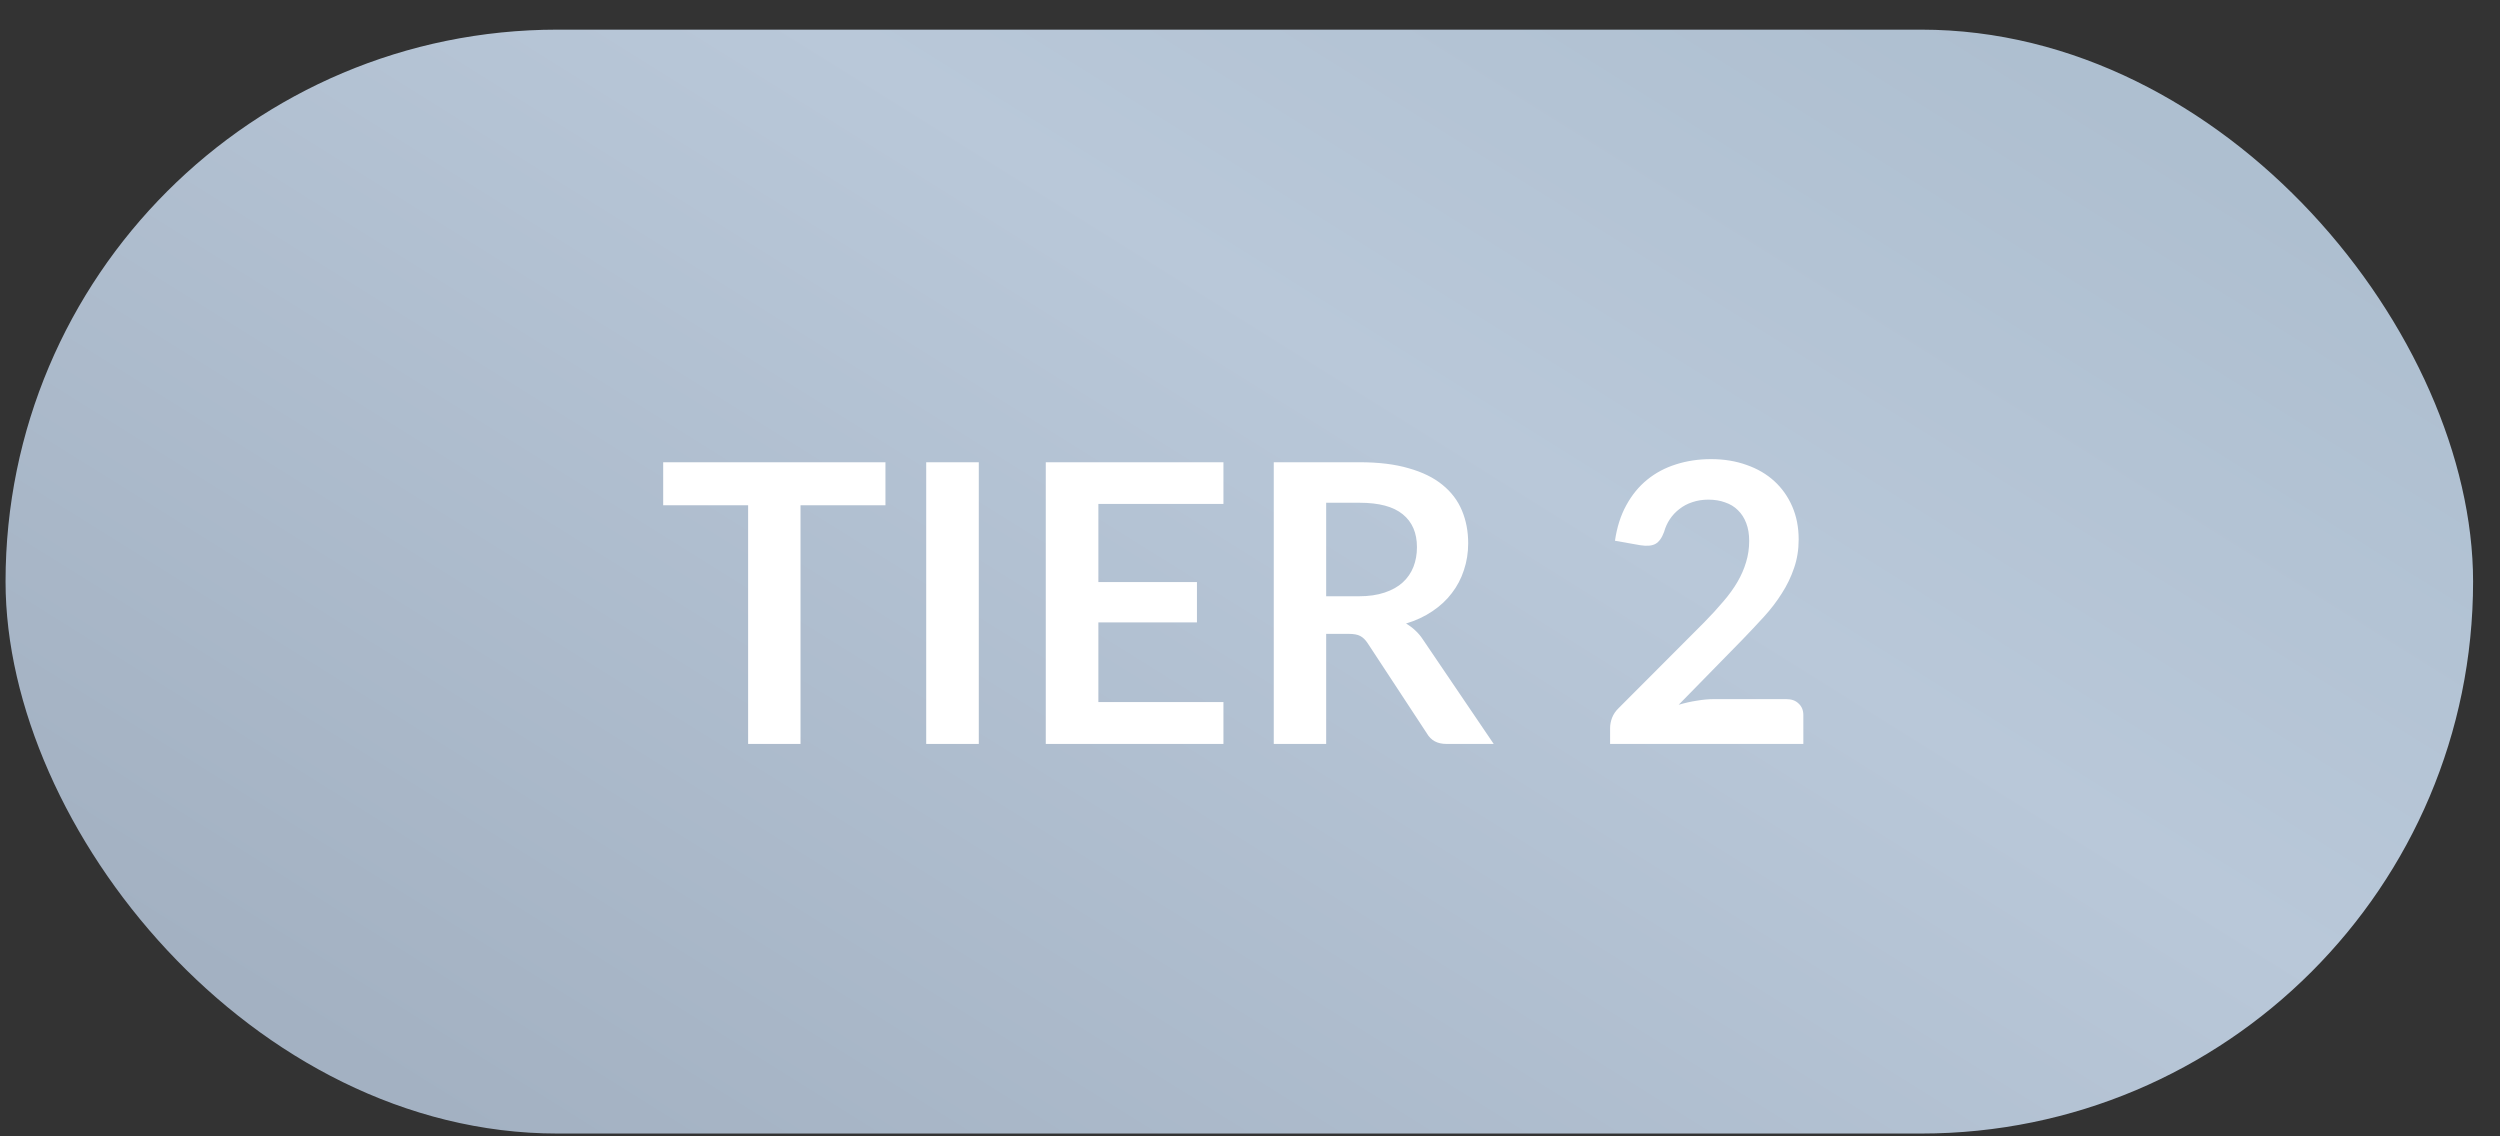 <svg width="77" height="35" viewBox="0 0 77 35" fill="none" xmlns="http://www.w3.org/2000/svg">
<rect x="0" y="0" width="77" height="35" fill="#333333" stroke="none"/>
<rect x="0.171" y="0.913" width="76" height="34" rx="17" fill="url(#paint0_linear_1927_400)"/>
<path d="M27.272 15.563H24.656V22.913H23.042V15.563H20.426V14.237H27.272V15.563ZM30.147 22.913H28.527V14.237H30.147V22.913ZM33.83 15.521V17.927H36.866V19.169H33.83V21.623H37.682V22.913H32.21V14.237H37.682V15.521H33.83ZM41.854 18.365C42.158 18.365 42.422 18.327 42.646 18.251C42.874 18.175 43.06 18.071 43.204 17.939C43.352 17.803 43.462 17.643 43.534 17.459C43.606 17.275 43.642 17.073 43.642 16.853C43.642 16.413 43.496 16.075 43.204 15.839C42.916 15.603 42.474 15.485 41.878 15.485H40.846V18.365H41.854ZM46.006 22.913H44.548C44.272 22.913 44.072 22.805 43.948 22.589L42.124 19.811C42.056 19.707 41.98 19.633 41.896 19.589C41.816 19.545 41.696 19.523 41.536 19.523H40.846V22.913H39.232V14.237H41.878C42.466 14.237 42.97 14.299 43.39 14.423C43.814 14.543 44.16 14.713 44.428 14.933C44.7 15.153 44.9 15.417 45.028 15.725C45.156 16.029 45.22 16.365 45.22 16.733C45.22 17.025 45.176 17.301 45.088 17.561C45.004 17.821 44.88 18.057 44.716 18.269C44.556 18.481 44.356 18.667 44.116 18.827C43.88 18.987 43.61 19.113 43.306 19.205C43.41 19.265 43.506 19.337 43.594 19.421C43.682 19.501 43.762 19.597 43.834 19.709L46.006 22.913ZM55.021 21.533C55.181 21.533 55.307 21.579 55.399 21.671C55.495 21.759 55.543 21.877 55.543 22.025V22.913H49.591V22.421C49.591 22.321 49.611 22.217 49.651 22.109C49.695 21.997 49.763 21.897 49.855 21.809L52.489 19.169C52.709 18.945 52.905 18.731 53.077 18.527C53.253 18.323 53.399 18.121 53.515 17.921C53.631 17.721 53.719 17.519 53.779 17.315C53.843 17.107 53.875 16.889 53.875 16.661C53.875 16.453 53.845 16.271 53.785 16.115C53.725 15.955 53.639 15.821 53.527 15.713C53.419 15.605 53.287 15.525 53.131 15.473C52.979 15.417 52.807 15.389 52.615 15.389C52.439 15.389 52.275 15.415 52.123 15.467C51.975 15.515 51.843 15.585 51.727 15.677C51.611 15.765 51.513 15.869 51.433 15.989C51.353 16.109 51.293 16.241 51.253 16.385C51.185 16.569 51.097 16.691 50.989 16.751C50.881 16.811 50.725 16.825 50.521 16.793L49.741 16.655C49.801 16.239 49.917 15.875 50.089 15.563C50.261 15.247 50.475 14.985 50.731 14.777C50.991 14.565 51.287 14.407 51.619 14.303C51.955 14.195 52.315 14.141 52.699 14.141C53.099 14.141 53.465 14.201 53.797 14.321C54.129 14.437 54.413 14.603 54.649 14.819C54.885 15.035 55.069 15.295 55.201 15.599C55.333 15.903 55.399 16.241 55.399 16.613C55.399 16.933 55.351 17.229 55.255 17.501C55.163 17.773 55.037 18.033 54.877 18.281C54.721 18.529 54.537 18.769 54.325 19.001C54.113 19.233 53.891 19.469 53.659 19.709L51.703 21.707C51.891 21.651 52.077 21.609 52.261 21.581C52.449 21.549 52.627 21.533 52.795 21.533H55.021Z" fill="white"/>
<defs>
<linearGradient id="paint0_linear_1927_400" x1="64.373" y1="-9.817" x2="29.426" y2="46.137" gradientUnits="userSpaceOnUse">
<stop stop-color="#A8BACB"/>
<stop offset="0.451" stop-color="#B9C8D9"/>
<stop offset="1" stop-color="#A2B0C1"/>
</linearGradient>
</defs>
</svg>
